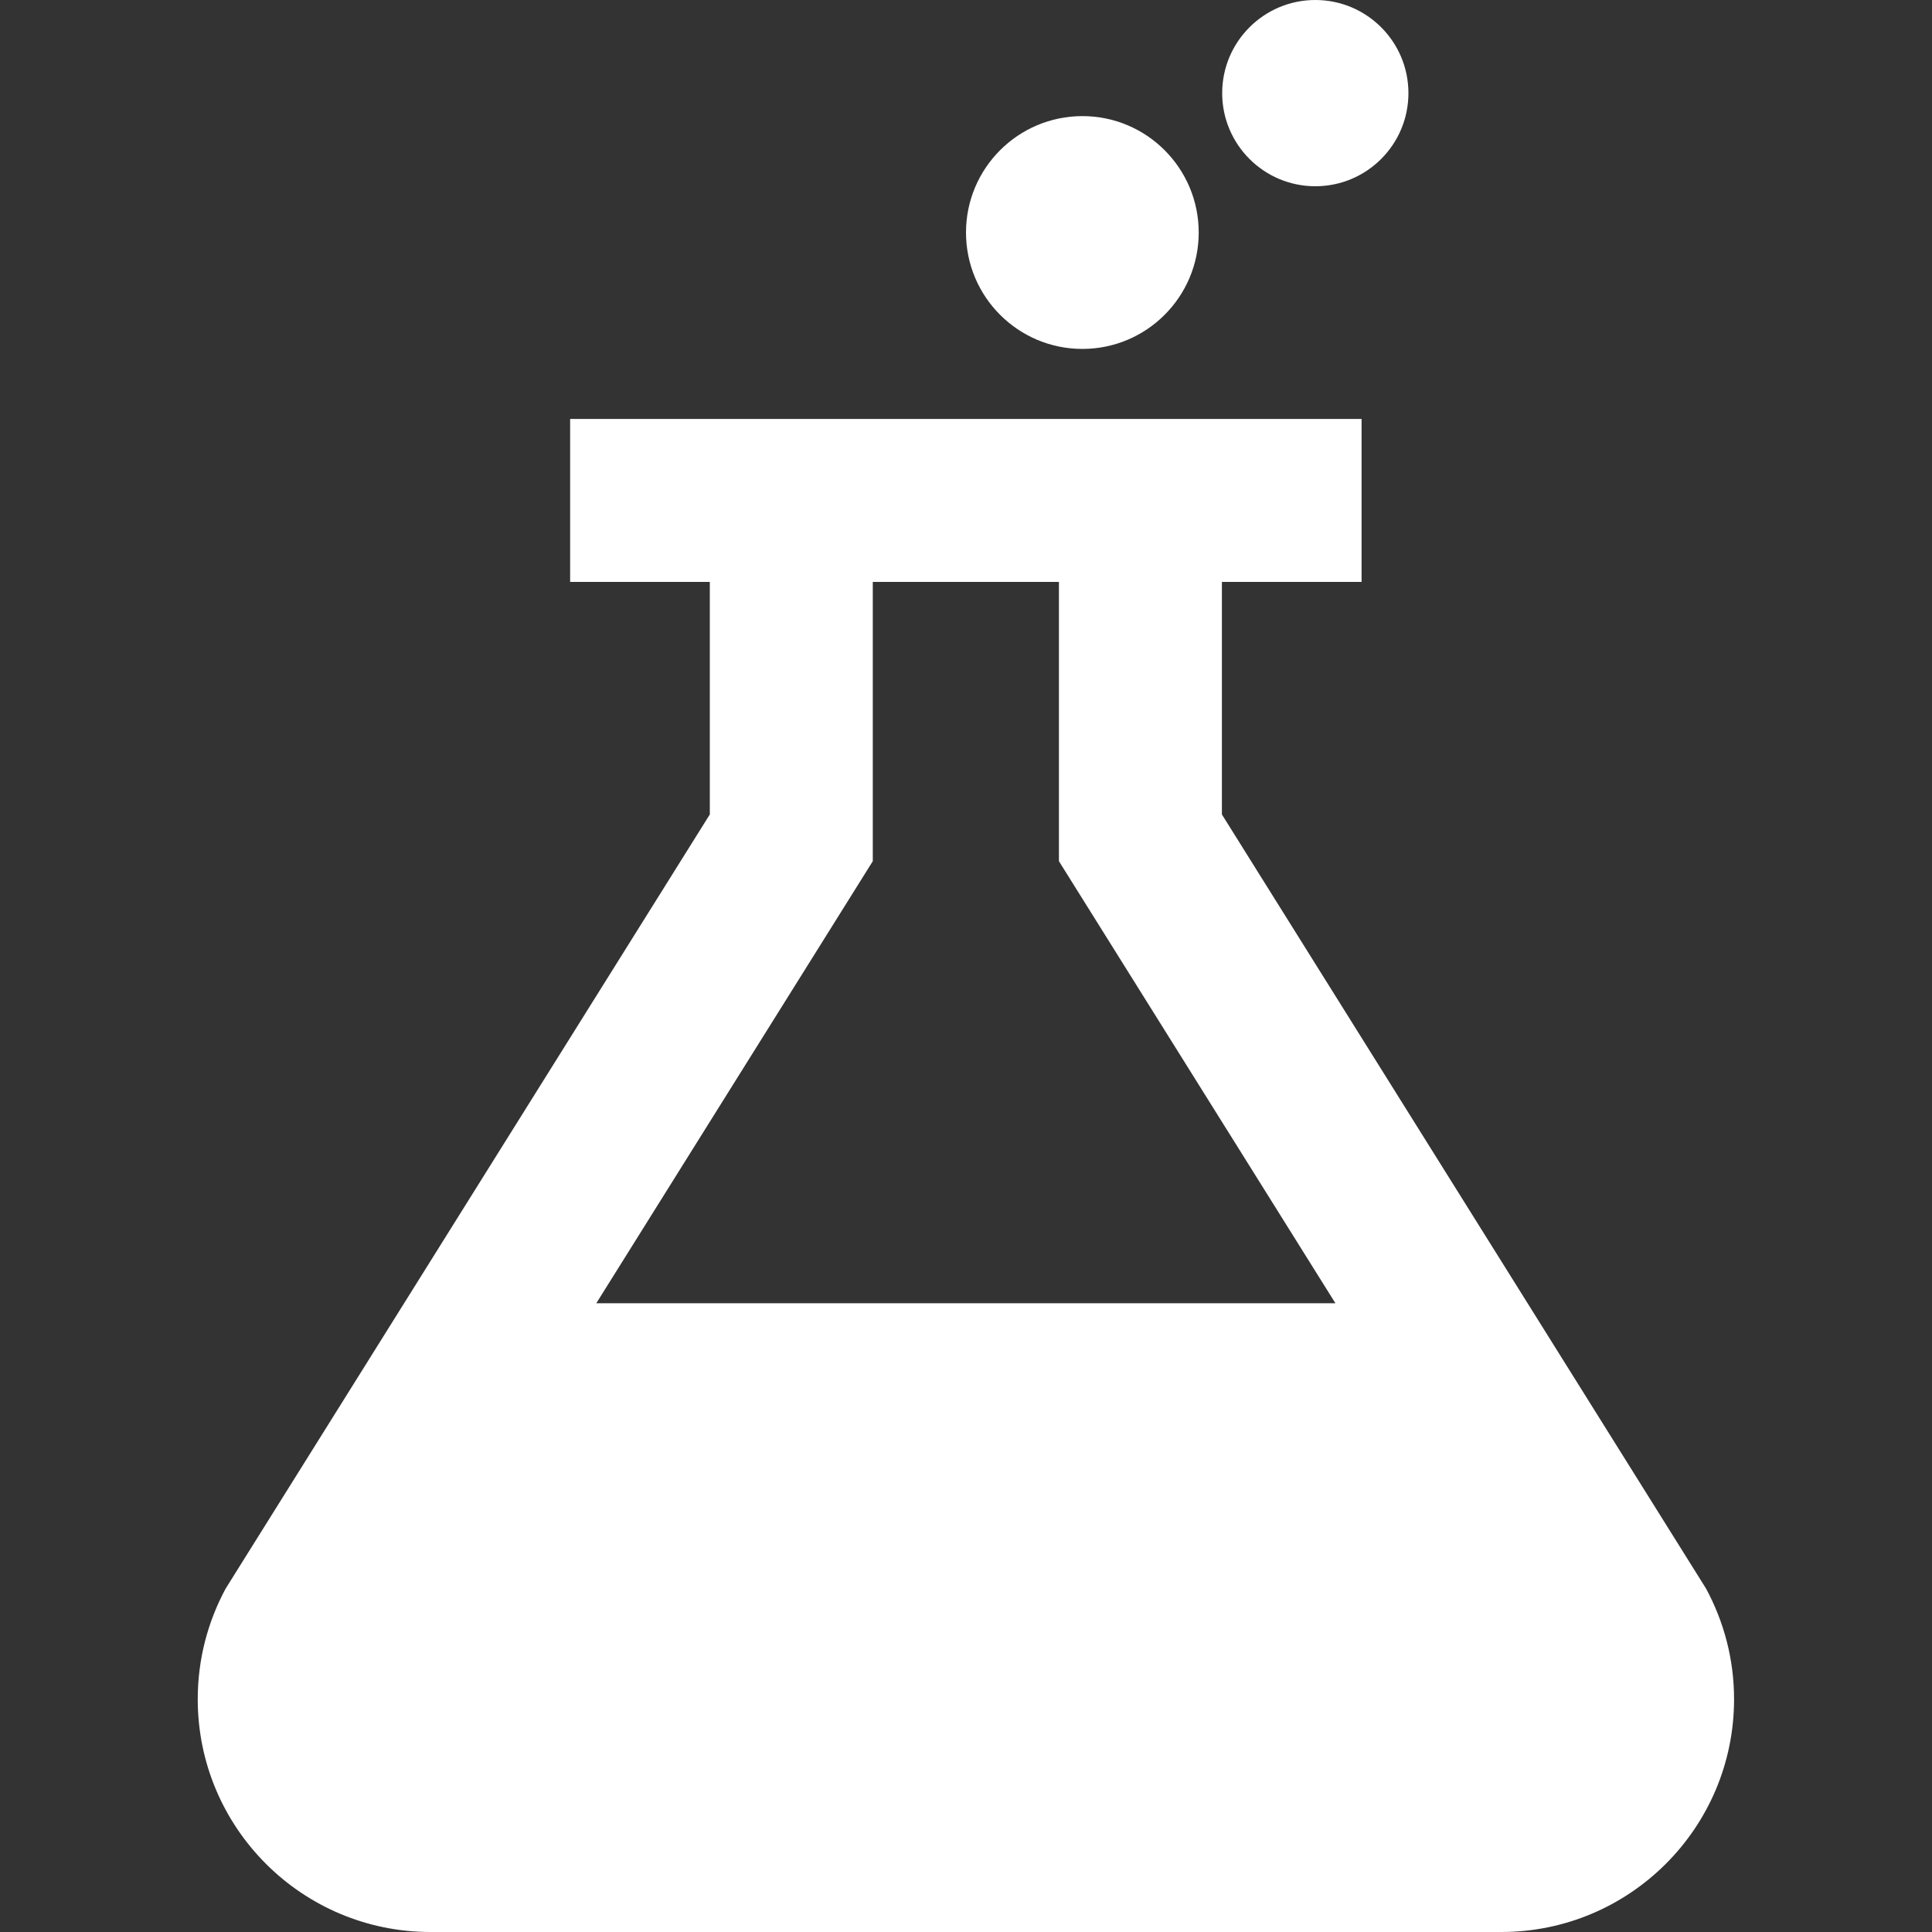 <?xml version="1.0" encoding="UTF-8"?> <svg xmlns="http://www.w3.org/2000/svg" width="20" height="20" viewBox="0 0 20 20" fill="none"><rect x="0" y="0" width="20" height="20" fill="#333333" stroke="none"/><path d="M11.205 3.612C11.87 3.612 12.409 3.072 12.409 2.407C12.409 1.742 11.87 1.202 11.205 1.202C10.539 1.202 10 1.742 10 2.407C10 3.072 10.539 3.612 11.205 3.612Z" fill="white"></path><path d="M13.616 1.928C14.149 1.928 14.58 1.496 14.58 0.964C14.58 0.432 14.149 0 13.616 0C13.084 0 12.652 0.432 12.652 0.964C12.652 1.496 13.084 1.928 13.616 1.928Z" fill="white"></path><path d="M17.661 16.445L12.649 8.431V6.024H14.095V4.337H5.902V6.024H7.348V8.431L2.336 16.445C2.152 16.786 2.047 17.175 2.047 17.59C2.047 18.921 3.126 20 4.457 20H15.541C16.871 20 17.951 18.921 17.951 17.59C17.951 17.175 17.845 16.786 17.661 16.445ZM6.173 13.491L9.035 8.915V6.024H10.962V8.915L13.824 13.491H6.173Z" fill="white"></path></svg> 